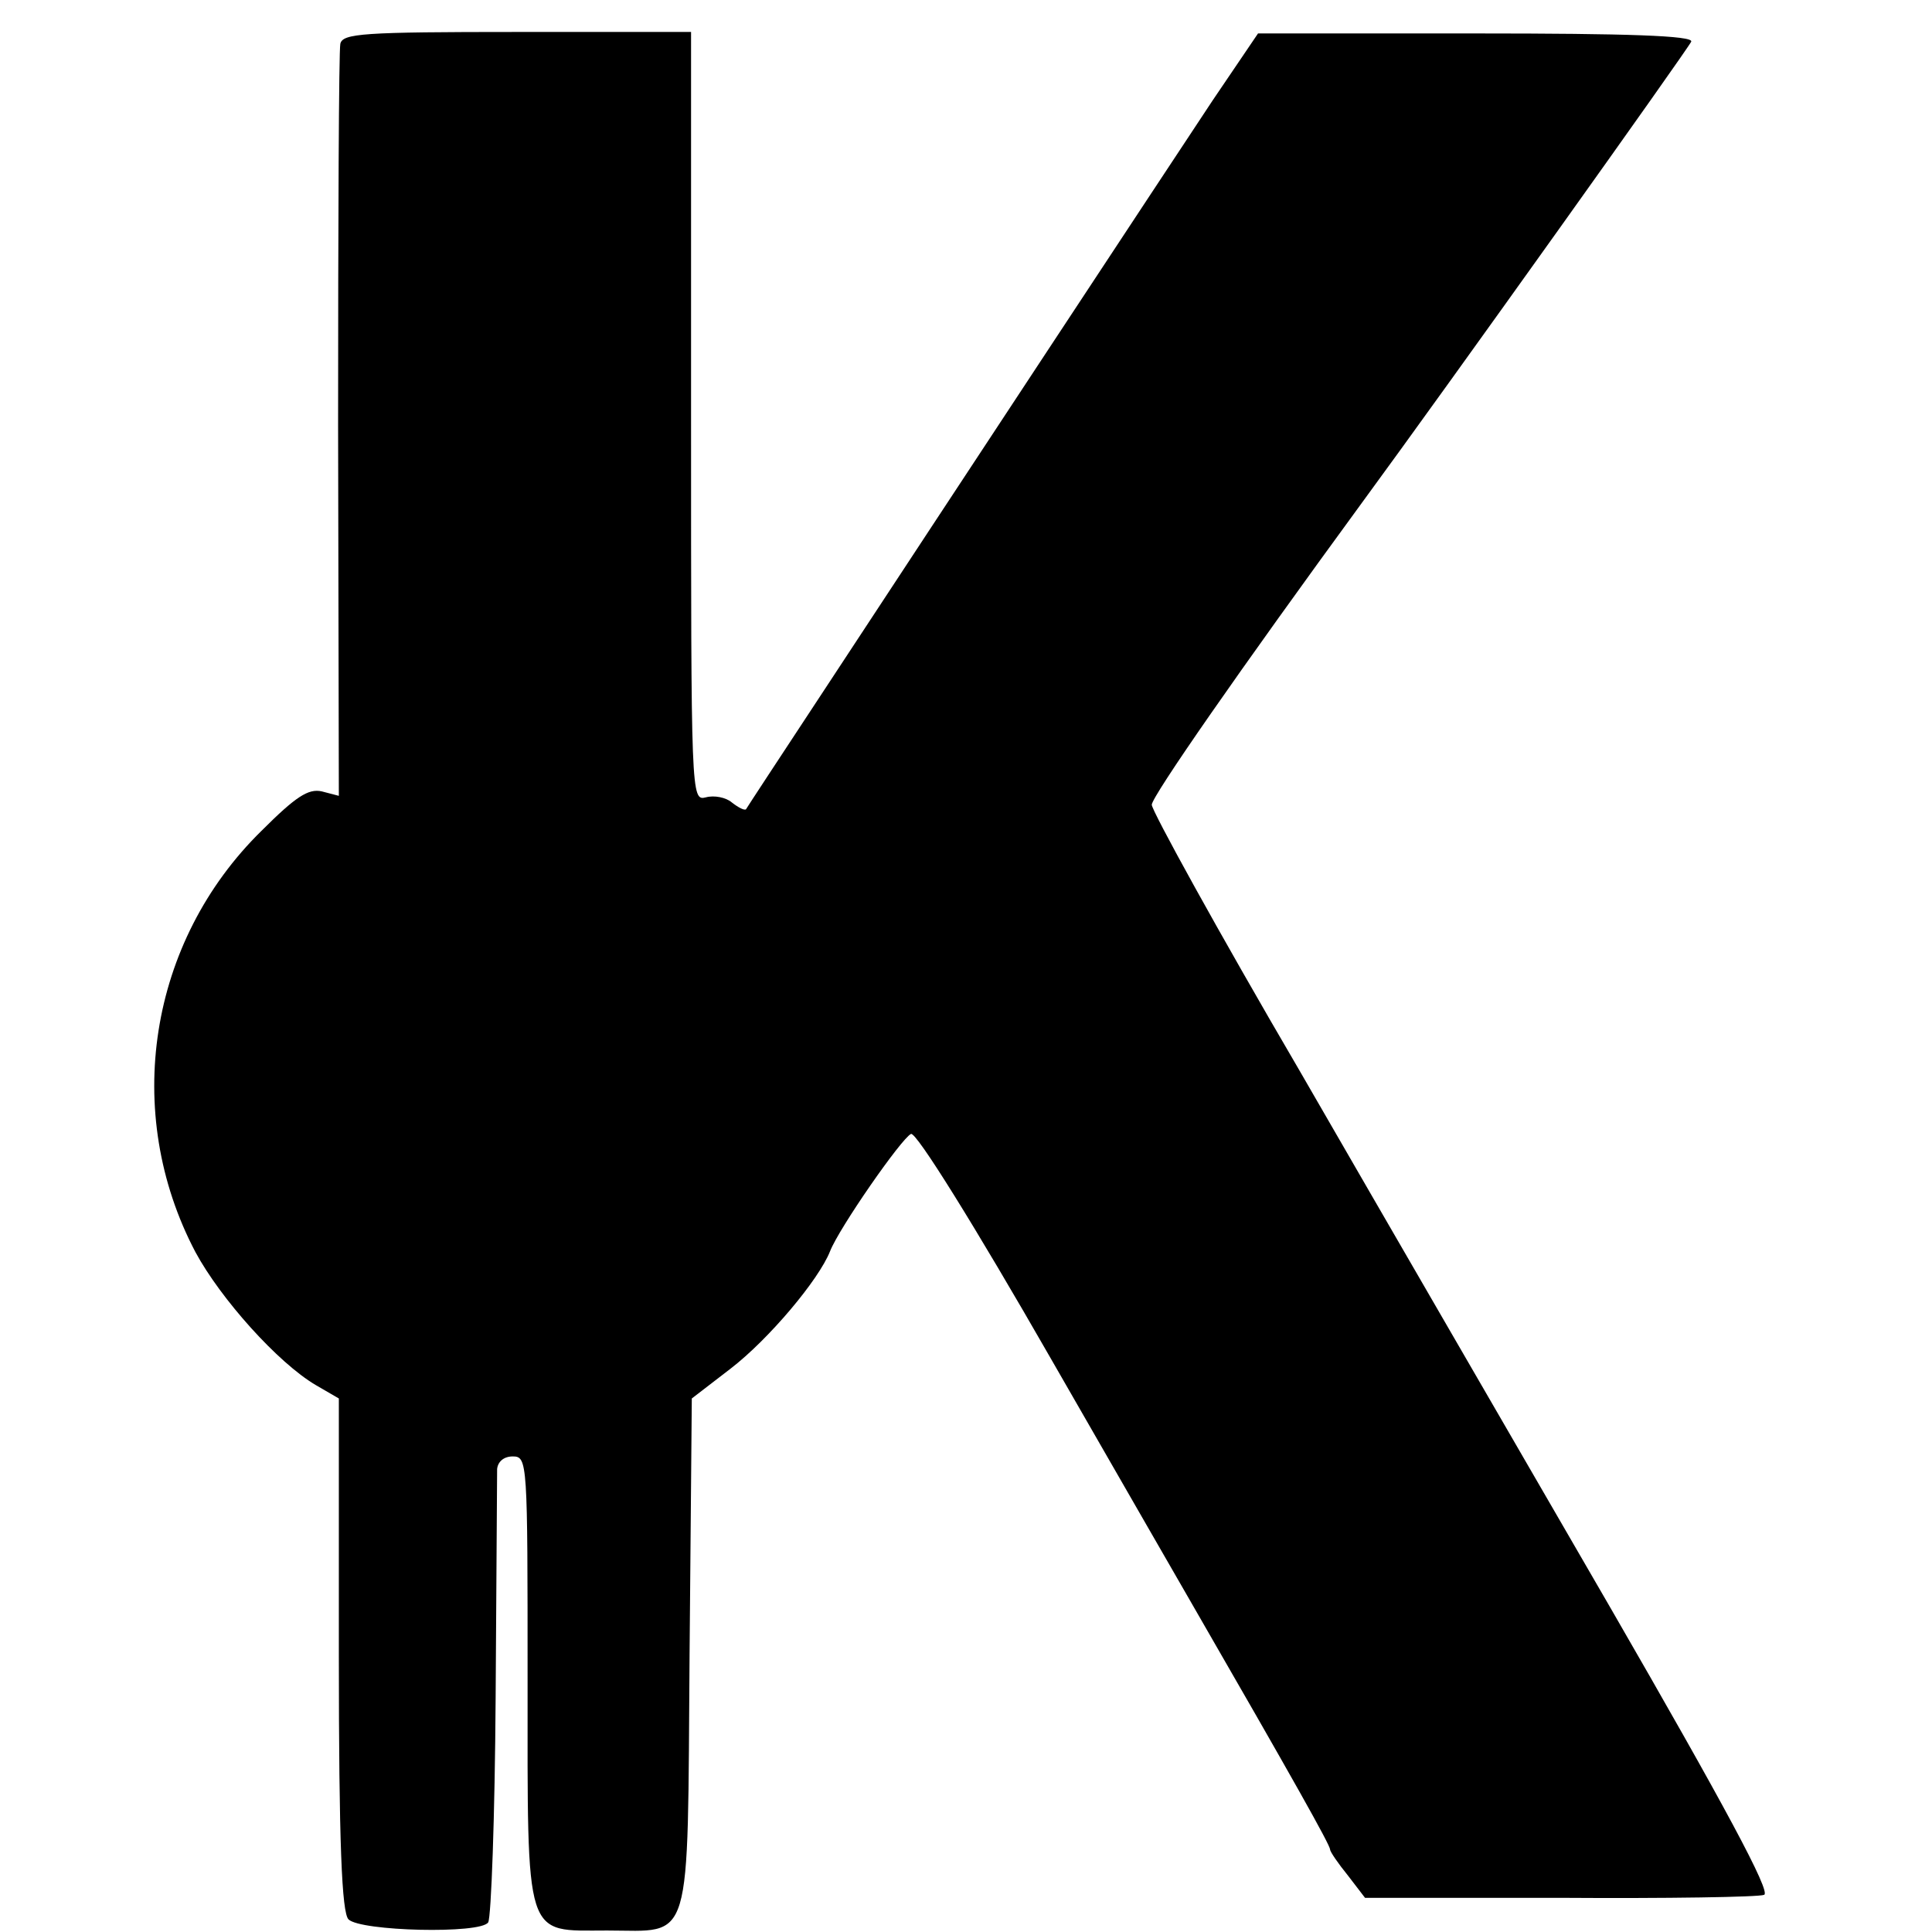 <?xml version="1.0" standalone="no"?>
<!DOCTYPE svg PUBLIC "-//W3C//DTD SVG 20010904//EN"
 "http://www.w3.org/TR/2001/REC-SVG-20010904/DTD/svg10.dtd">
<svg version="1.0" xmlns="http://www.w3.org/2000/svg"
 width="260pt" height="260pt" viewBox="0 0 260 260"
 preserveAspectRatio="xMidYMid meet">
<g transform="translate(0,260) scale(0.1,-0.1)"
fill="#000000" stroke="none">
<path d="M458 2541 c-2 -9 -3 -240 -3 -514 l1 -498 -23 6 c-18 4 -35 -7 -81
-53 -152 -149 -188 -379 -89 -567 34 -63 111 -149 162 -179 l31 -18 0 -344 c0
-255 4 -348 13 -357 16 -16 178 -20 188 -4 4 7 9 142 10 302 1 160 2 298 2
308 1 10 9 17 21 17 20 0 20 -7 20 -300 0 -355 -5 -338 107 -338 116 0 108
-27 111 372 l3 344 52 40 c52 40 119 120 134 158 12 31 96 152 109 158 7 3 86
-124 188 -302 97 -169 183 -318 191 -332 135 -234 185 -323 185 -329 0 -3 11
-19 24 -35 l23 -30 262 0 c144 -1 268 1 275 4 10 3 -53 120 -206 385 -121 209
-310 535 -419 724 -110 188 -199 350 -199 358 0 11 118 181 284 408 113 154
439 611 442 619 3 8 -86 11 -289 11 l-294 0 -61 -90 c-61 -92 -351 -532 -527
-800 -54 -82 -100 -152 -101 -154 -2 -2 -10 2 -19 9 -8 7 -24 10 -35 7 -20 -5
-20 -1 -20 512 l0 518 -234 0 c-208 0 -235 -2 -238 -16z"/>
</g>
</svg>
